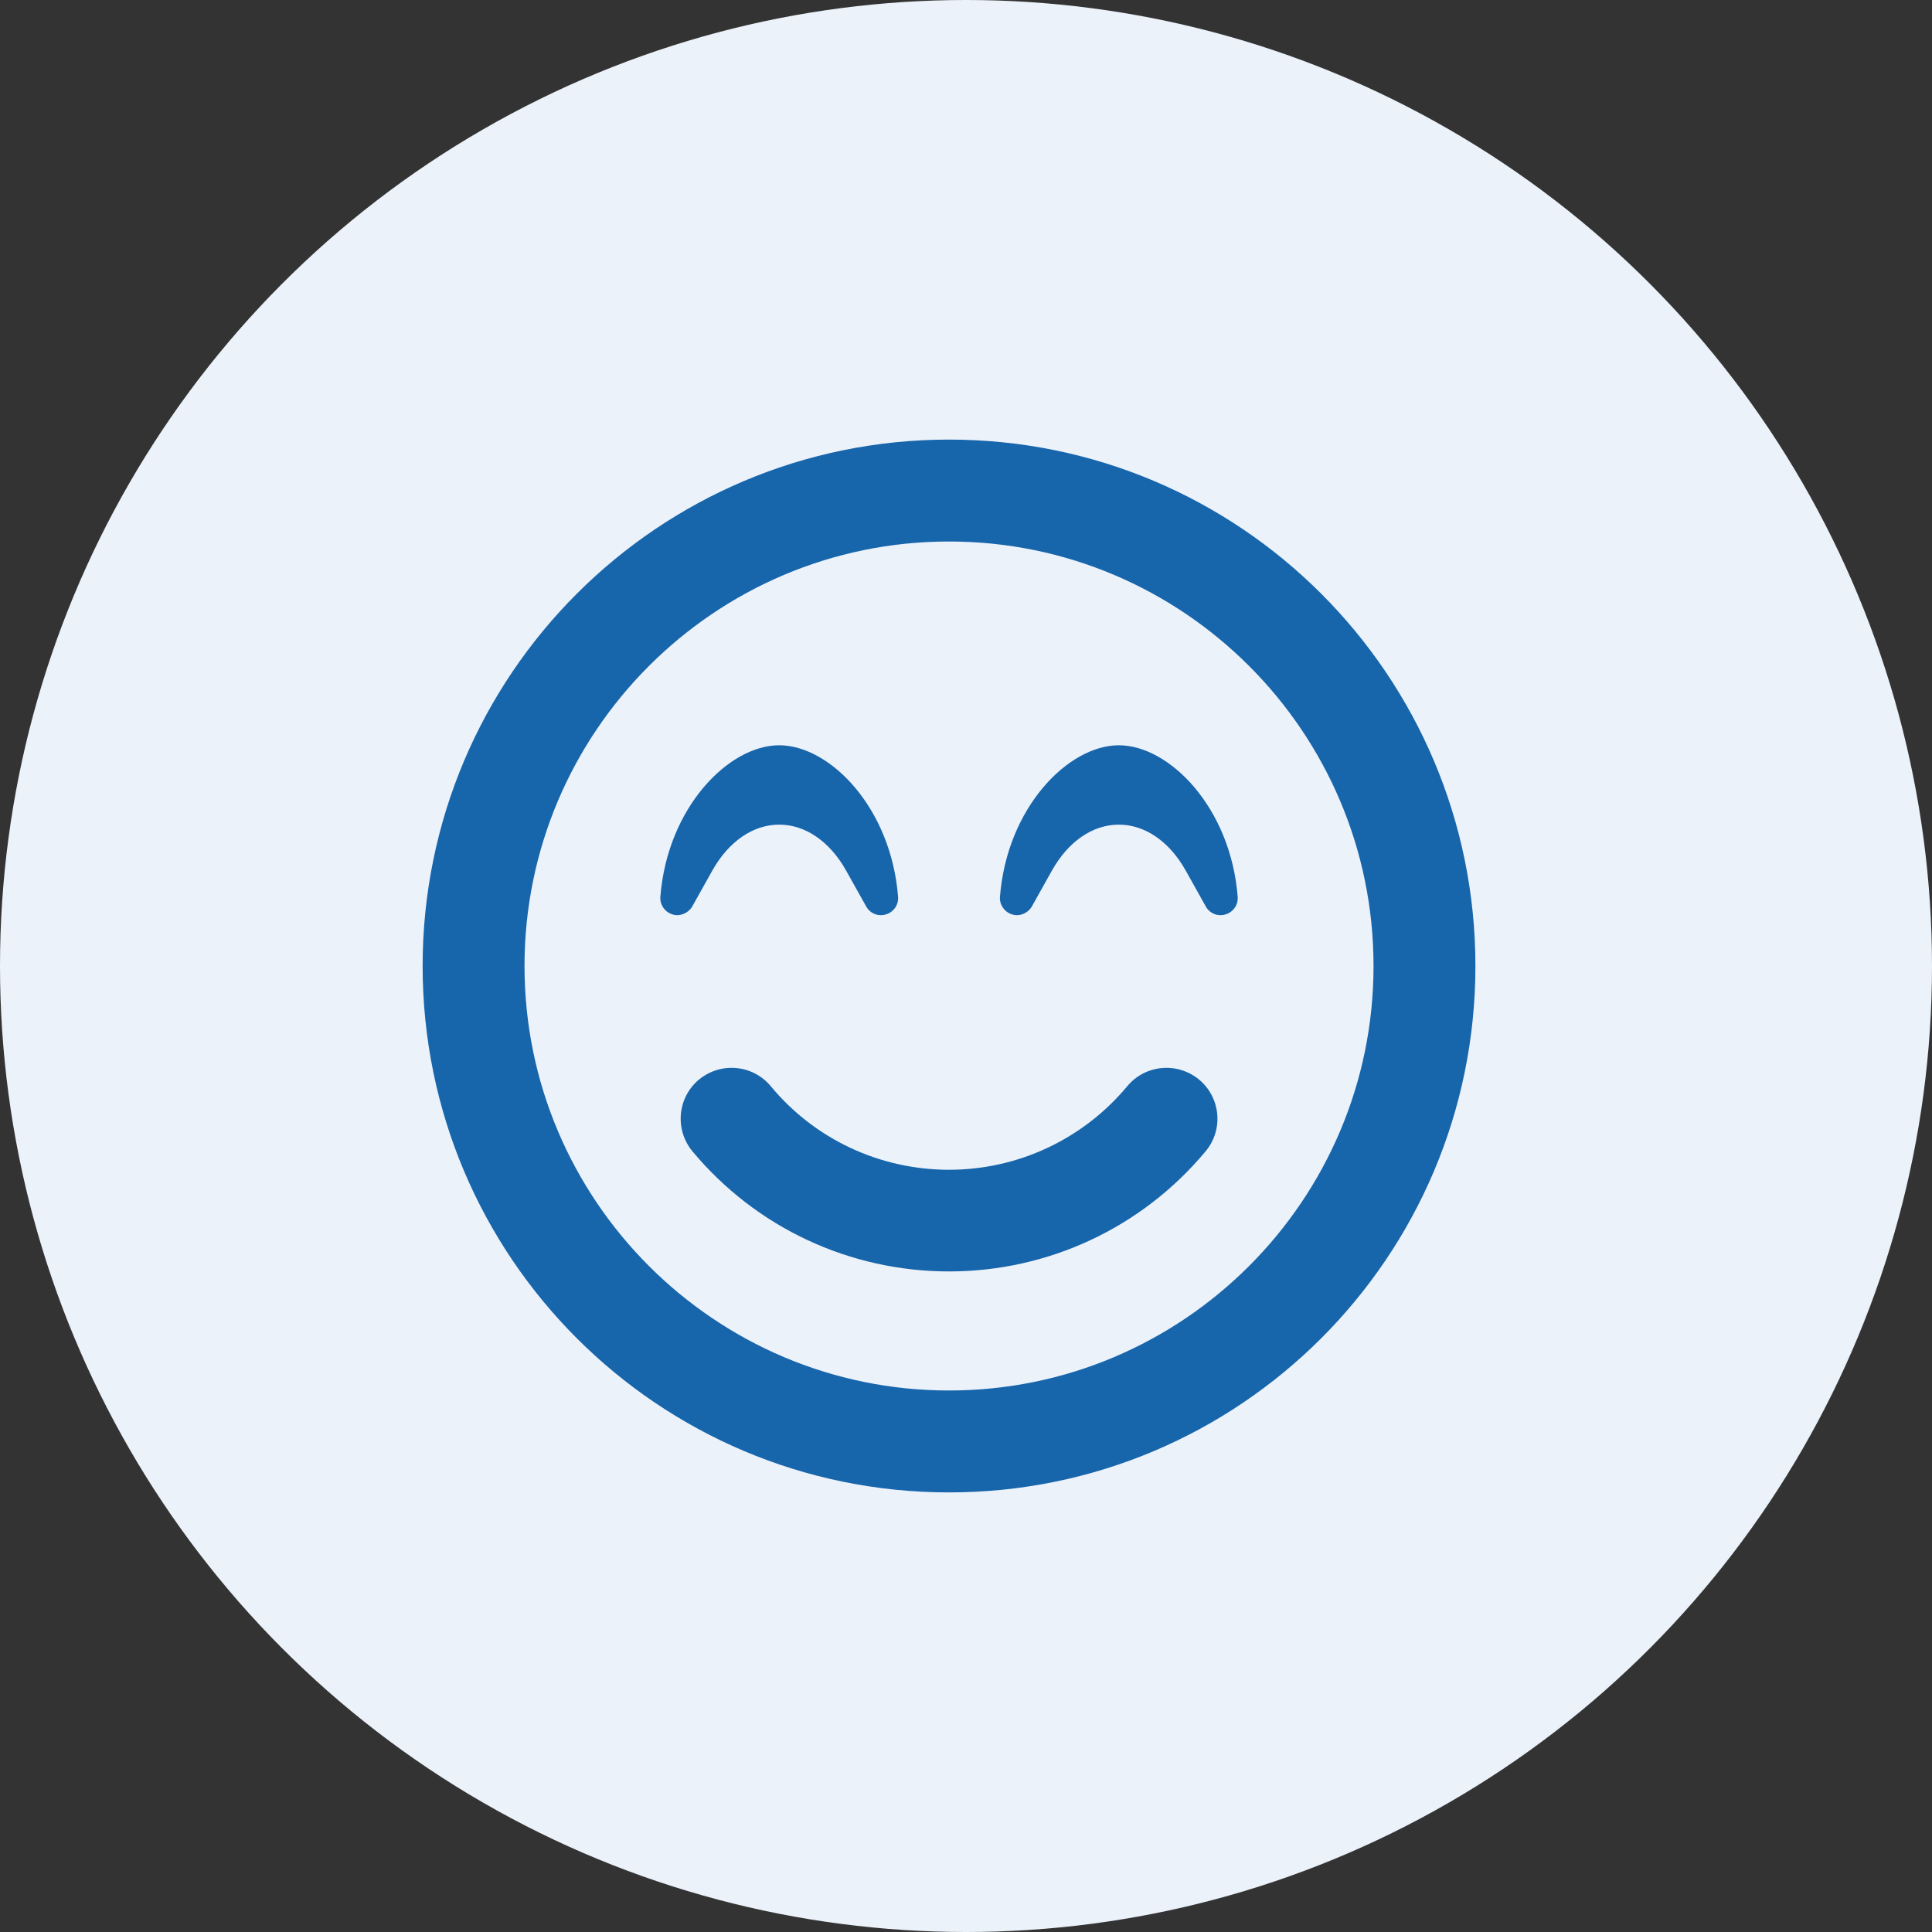 <svg width="64" height="64" viewBox="0 0 64 64" fill="none" xmlns="http://www.w3.org/2000/svg">
<rect x="0" y="0" width="64" height="64" fill="#333333" stroke="none"/>
<circle cx="32" cy="32" r="32" fill="#ECF2FA"/>
<path d="M31.438 14.562C21.805 14.562 14 22.367 14 32C14 41.633 21.805 49.438 31.438 49.438C41.07 49.438 48.875 41.633 48.875 32C48.875 22.367 41.07 14.562 31.438 14.562ZM31.438 46.062C23.682 46.062 17.375 39.755 17.375 32C17.375 24.244 23.682 17.938 31.438 17.938C39.193 17.938 45.5 24.244 45.5 32C45.5 39.755 39.193 46.062 31.438 46.062ZM37.344 35.98C35.881 37.737 33.723 38.75 31.438 38.75C29.152 38.75 26.994 37.745 25.531 35.98C24.934 35.263 23.872 35.171 23.155 35.762C22.438 36.359 22.346 37.421 22.937 38.138C25.046 40.669 28.147 42.118 31.438 42.118C34.728 42.118 37.829 40.669 39.938 38.138C40.536 37.421 40.438 36.359 39.72 35.762C39.003 35.171 37.941 35.263 37.344 35.98V35.98ZM23.598 28.836C24.139 27.873 24.948 27.317 25.812 27.317C26.677 27.317 27.486 27.873 28.027 28.836L28.695 30.031C28.843 30.291 29.131 30.362 29.349 30.291C29.602 30.214 29.771 29.975 29.75 29.708C29.518 26.748 27.486 24.688 25.812 24.688C24.139 24.688 22.107 26.748 21.875 29.708C21.854 29.968 22.023 30.214 22.276 30.291C22.515 30.369 22.796 30.256 22.93 30.031L23.598 28.836ZM37.062 24.688C35.389 24.688 33.357 26.748 33.125 29.708C33.104 29.968 33.273 30.214 33.526 30.291C33.772 30.369 34.046 30.256 34.18 30.031L34.848 28.836C35.389 27.873 36.198 27.317 37.062 27.317C37.927 27.317 38.736 27.873 39.277 28.836L39.945 30.031C40.093 30.291 40.381 30.362 40.599 30.291C40.852 30.214 41.021 29.975 41 29.708C40.768 26.748 38.736 24.688 37.062 24.688Z" fill="#1765AB"/>
</svg>
